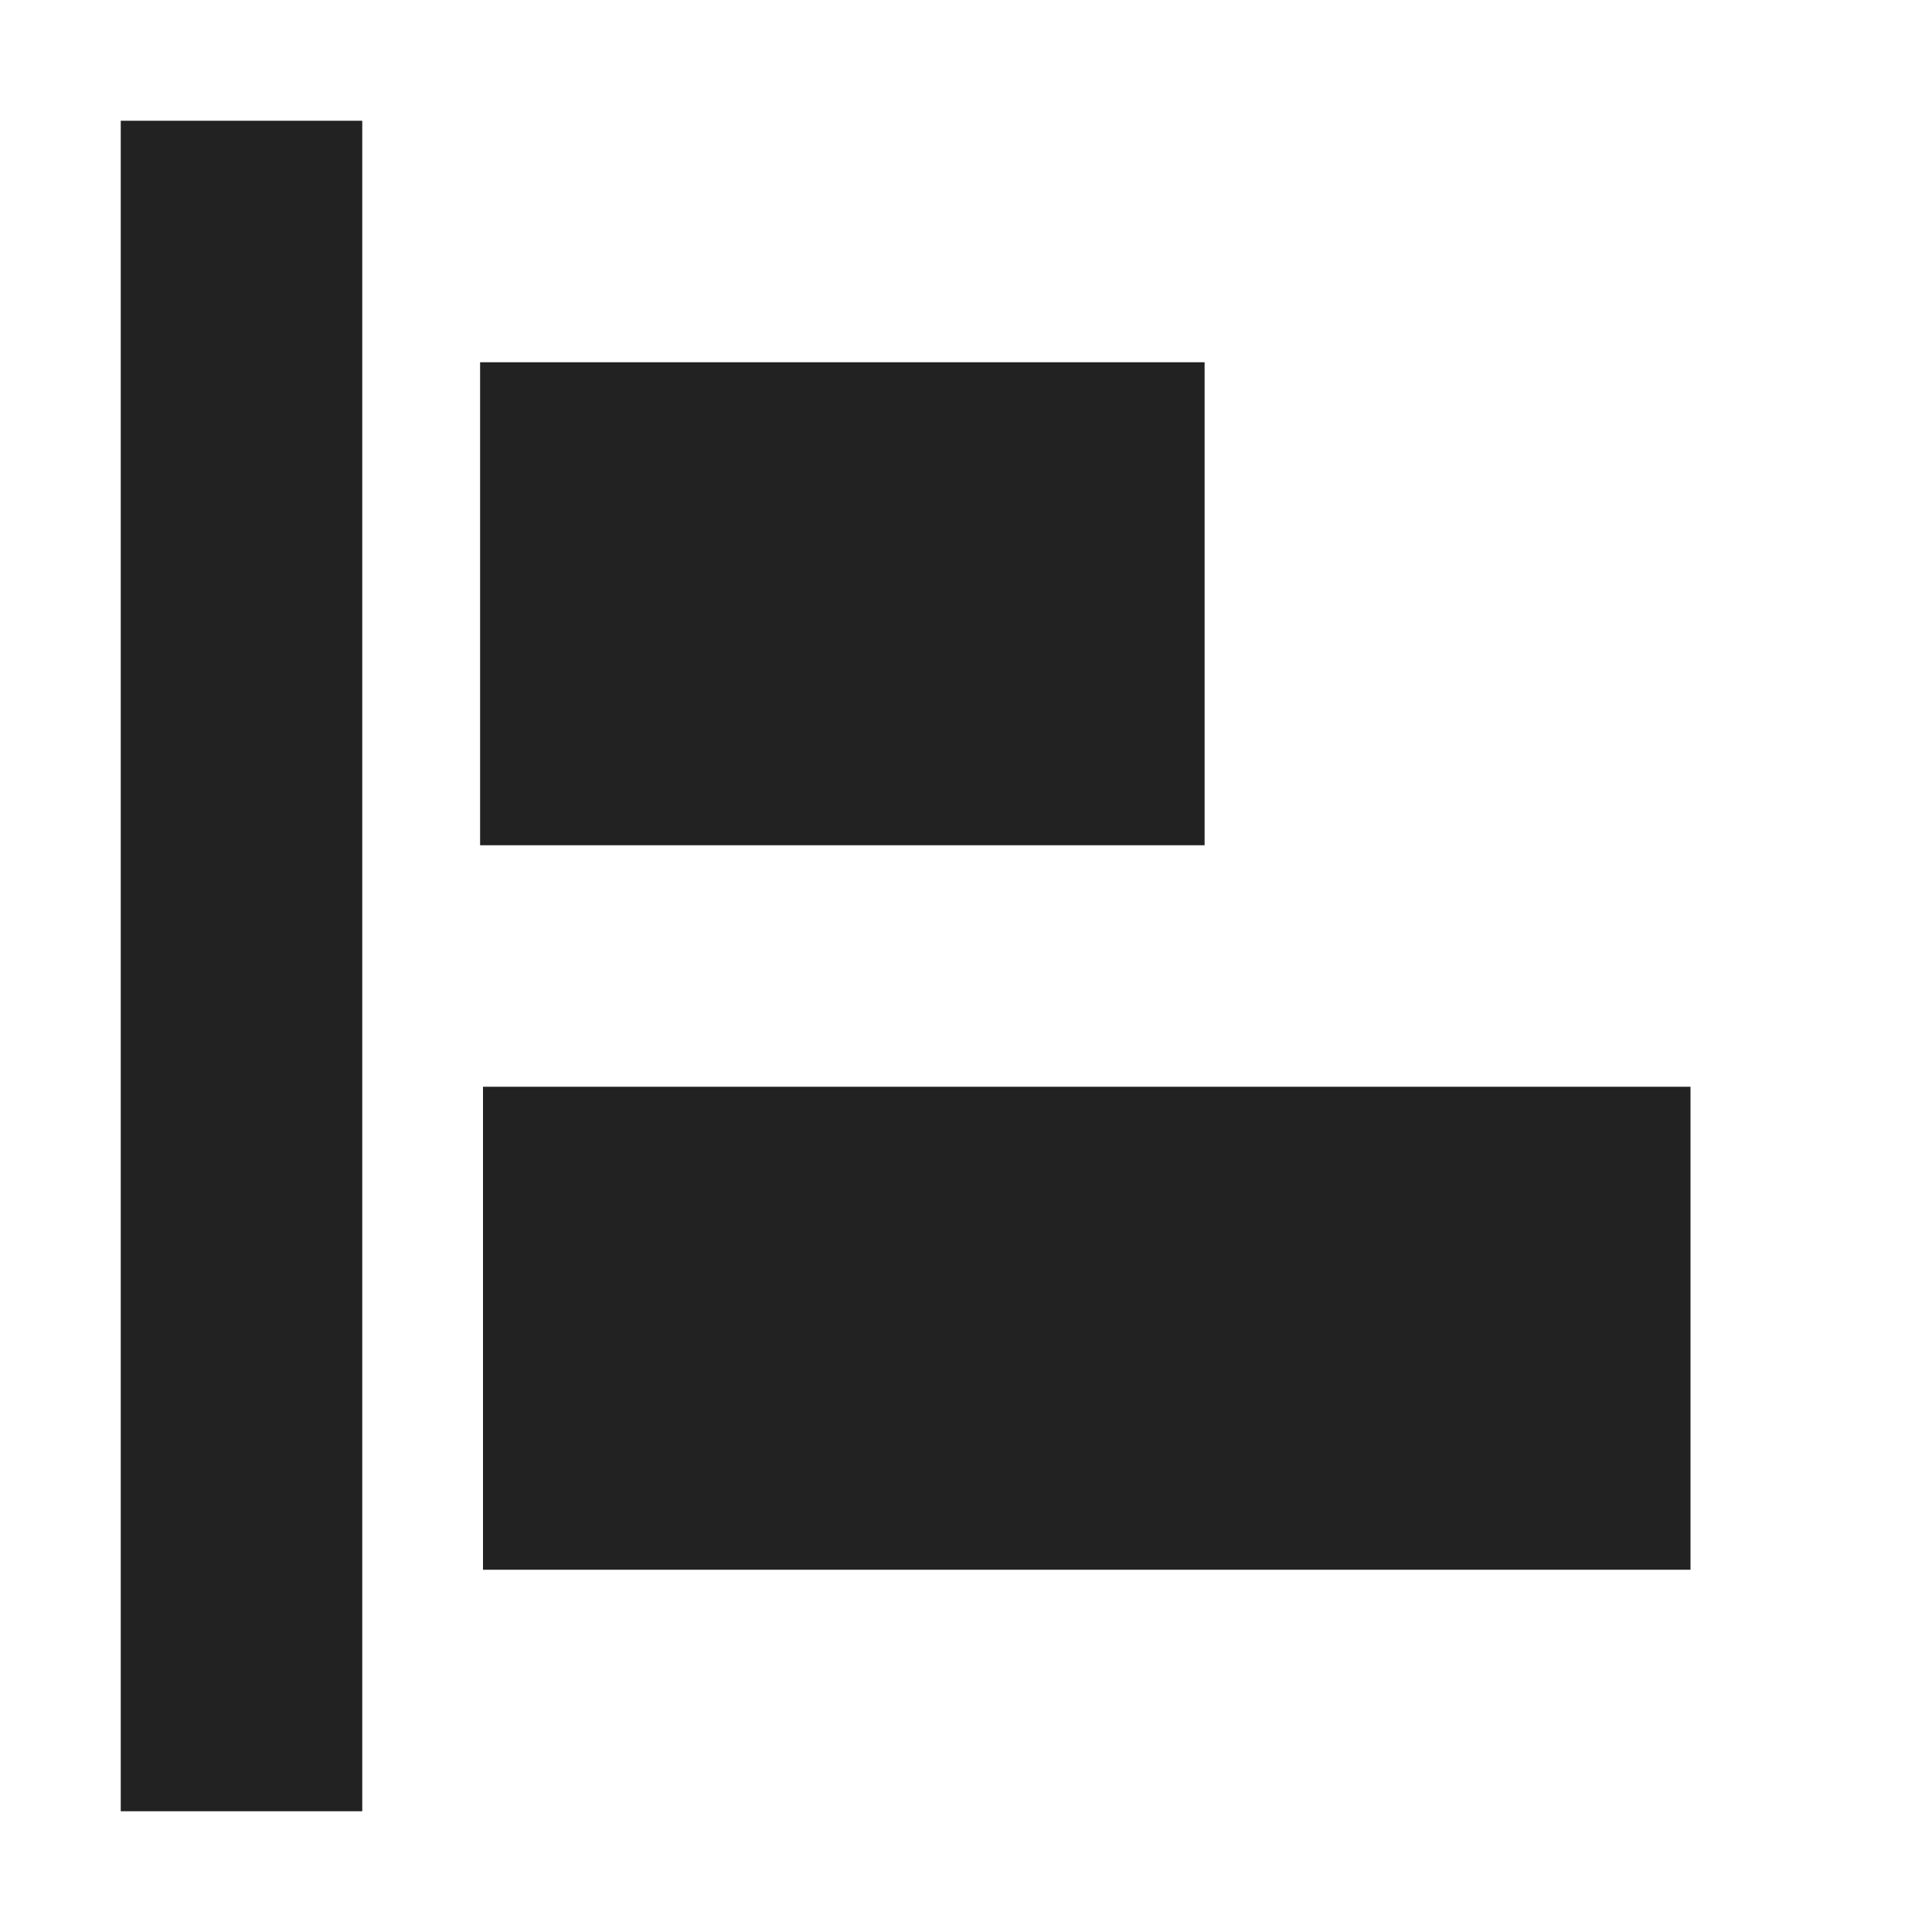 <?xml version="1.0" encoding="UTF-8" standalone="no"?>
<svg
   xmlns:osb="http://www.openswatchbook.org/uri/2009/osb"
   xmlns:dc="http://purl.org/dc/elements/1.1/"
   xmlns:cc="http://creativecommons.org/ns#"
   xmlns:rdf="http://www.w3.org/1999/02/22-rdf-syntax-ns#"
   xmlns:svg="http://www.w3.org/2000/svg"
   xmlns="http://www.w3.org/2000/svg"
   xmlns:xlink="http://www.w3.org/1999/xlink"
   xmlns:sodipodi="http://sodipodi.sourceforge.net/DTD/sodipodi-0.dtd"
   xmlns:inkscape="http://www.inkscape.org/namespaces/inkscape"
   viewBox="0 0 16 16"
   id="svg7384"
   height="16"
   width="16"
   version="1.1"
   inkscape:version="0.91 r13725"
   sodipodi:docname="gimp-tool-align.svg">
  <sodipodi:namedview
     pagecolor="#000000"
     bordercolor="#a6a6a6"
     borderopacity="1"
     objecttolerance="10"
     gridtolerance="10"
     guidetolerance="10"
     inkscape:pageopacity="0"
     inkscape:pageshadow="2"
     inkscape:window-width="501"
     inkscape:window-height="405"
     id="namedview1509"
     showgrid="false"
     inkscape:zoom="14.75"
     inkscape:cx="-89.11227"
     inkscape:cy="53.331936"
     inkscape:window-x="0"
     inkscape:window-y="27"
     inkscape:window-maximized="0"
     inkscape:current-layer="svg7384" />
  <defs
     id="defs7386">
    <linearGradient
       osb:paint="solid"
       id="linearGradient8074">
      <stop
         id="stop8072"
         offset="0"
         style="stop-color:#222222;stop-opacity:1;" />
    </linearGradient>
    <linearGradient
       osb:paint="solid"
       id="linearGradient7561">
      <stop
         id="stop7558"
         offset="0"
         style="stop-color:#474747;stop-opacity:1;" />
    </linearGradient>
    <linearGradient
       osb:paint="solid"
       id="linearGradient7548">
      <stop
         id="stop7546"
         offset="0"
         style="stop-color:#000000;stop-opacity:1;" />
    </linearGradient>
    <linearGradient
       osb:paint="solid"
       id="linearGradient7542">
      <stop
         id="stop7538"
         offset="0"
         style="stop-color:#111111;stop-opacity:1;" />
    </linearGradient>
    <linearGradient
       gradientTransform="matrix(0,-735328.32,170712.69,0,2464326300,577972450)"
       osb:paint="solid"
       id="linearGradient19282">
      <stop
         id="stop19284"
         offset="0"
         style="stop-color:#313131;stop-opacity:1;" />
    </linearGradient>
    <linearGradient
       gradientTransform="matrix(0.347,0,0,0.306,26.648,544.039)"
       osb:paint="solid"
       id="linearGradient19282-4">
      <stop
         id="stop19284-0"
         offset="0"
         style="stop-color:#222222;stop-opacity:1;" />
    </linearGradient>
    <linearGradient
       gradientTransform="translate(278.112,251.243)"
       gradientUnits="userSpaceOnUse"
       y2="222"
       x2="190.976"
       y1="222"
       x1="184.976"
       id="linearGradient6980"
       xlink:href="#linearGradient19282-4" />
    <linearGradient
       gradientTransform="translate(278.112,251.243)"
       gradientUnits="userSpaceOnUse"
       y2="228"
       x2="195"
       y1="228"
       x1="185"
       id="linearGradient6986"
       xlink:href="#linearGradient19282-4" />
    <linearGradient
       gradientTransform="translate(278.112,251.243)"
       gradientUnits="userSpaceOnUse"
       y2="8"
       x2="-57"
       y1="8"
       x1="-59"
       id="linearGradient6992"
       xlink:href="#linearGradient19282-4" />
  </defs>
  <g
     transform="translate(12.521,-315.767)"
     style="display:inline"
     id="tools">
    <g
       transform="translate(-193.521,98.767)"
       id="gimp-tool-align"
       style="display:inline">
      <rect
         style="fill:url(#linearGradient6992);fill-opacity:1;stroke:none;stroke-width:2;stroke-linecap:round;stroke-linejoin:round;stroke-miterlimit:4;stroke-dasharray:none;stroke-opacity:1"
         id="rect4939"
         width="2"
         height="14"
         x="-59"
         y="1"
         transform="translate(241,217)" />
      <rect
         style="fill:url(#linearGradient6980);fill-opacity:1;stroke:none;stroke-width:0.995"
         id="rect4941"
         width="6"
         height="4"
         x="184.976"
         y="220" />
      <rect
         style="fill:url(#linearGradient6986);fill-opacity:1;stroke:none;stroke-width:2;stroke-linecap:round;stroke-linejoin:round;stroke-miterlimit:4;stroke-dasharray:none;stroke-opacity:1"
         id="rect4943"
         width="10"
         height="4"
         x="185"
         y="226" />
    </g>
  </g>
</svg>
